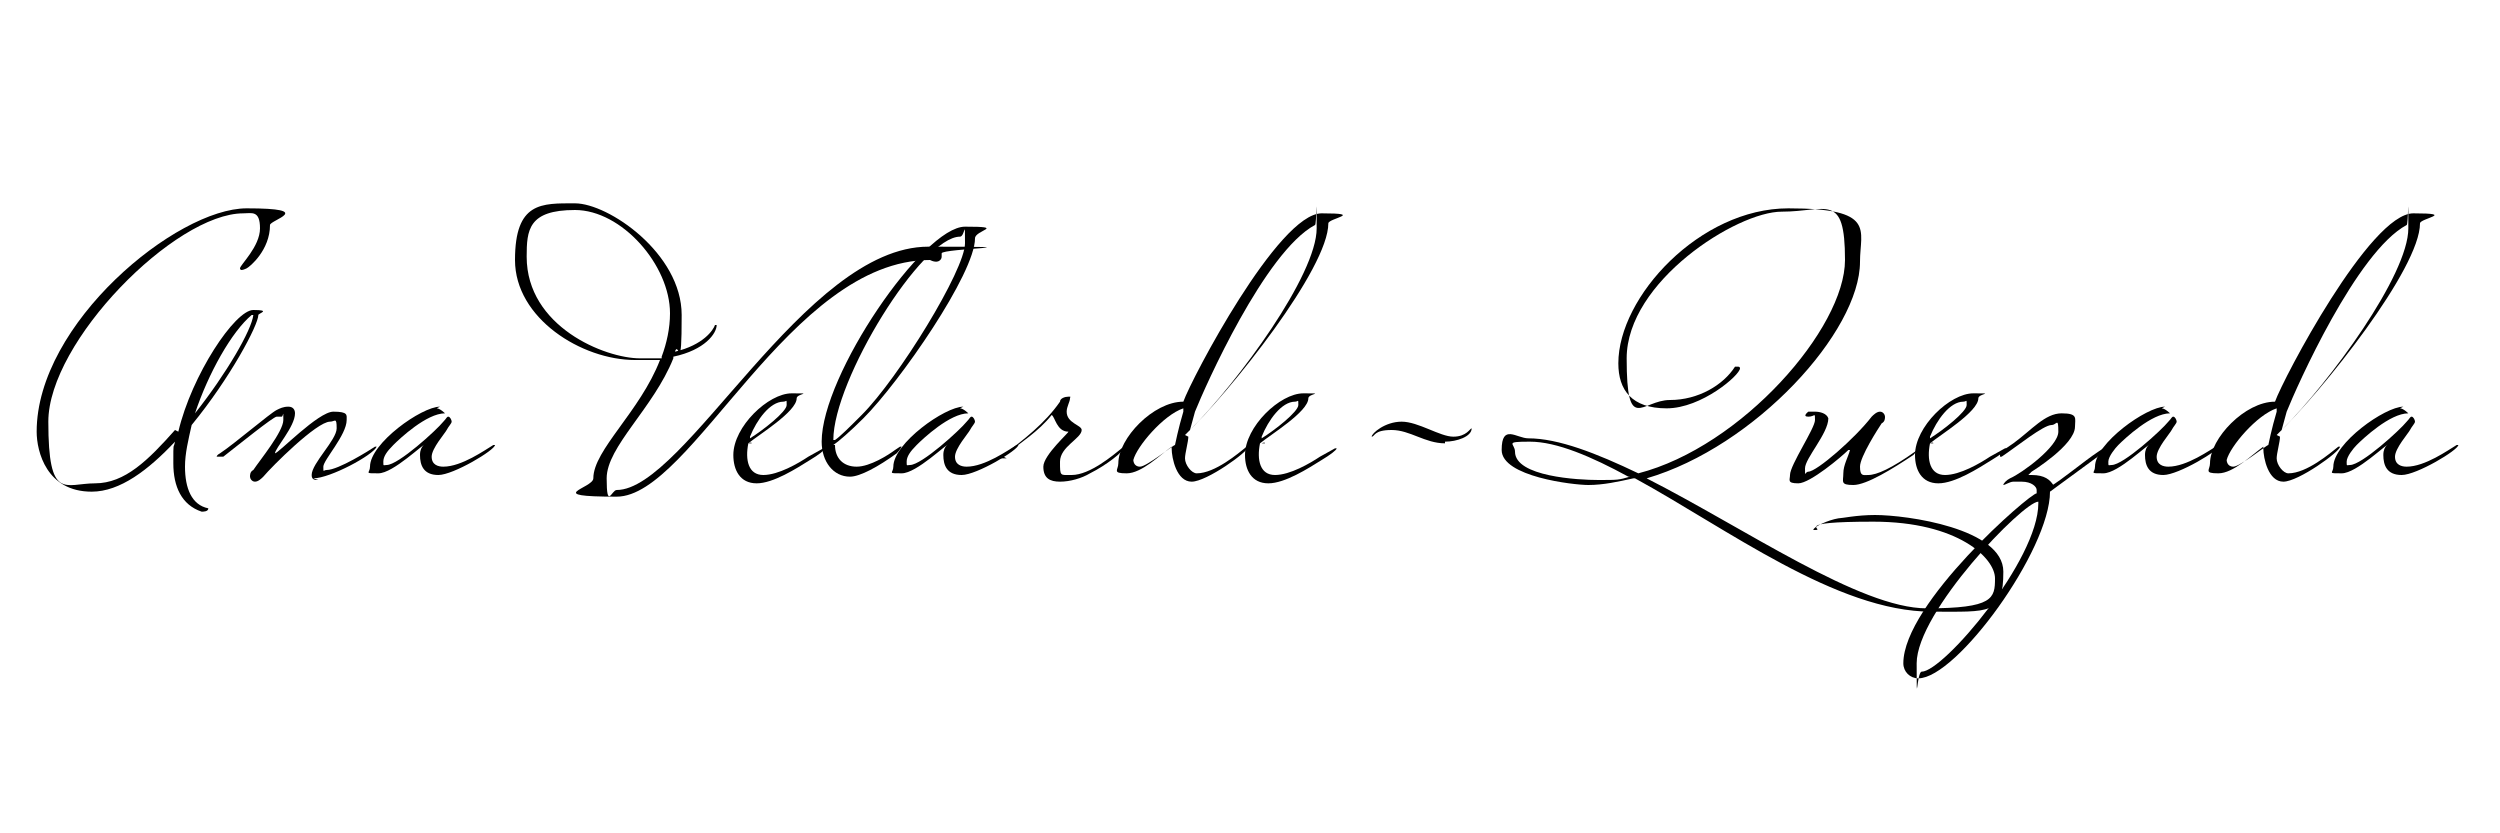 <?xml version="1.0" encoding="UTF-8"?>
<svg xmlns="http://www.w3.org/2000/svg" id="Layer_1" version="1.1" viewBox="0 0 150 50">
  <path d="M10.7,25.9c.8-3.4,3.4-7.3,4.5-7.3s.3.2.3.3c0,.6-1.7,3.8-4,6.6-.2.9-.4,1.7-.4,2.5,0,1.3.4,2.3,1.4,2.5,0,.2-.3.2-.4.2-1.2-.4-1.7-1.5-1.7-2.9s0-.8.1-1.3c-1.6,1.7-3.3,3-5,3-2.7,0-3.3-2.4-3.3-3.6,0-6.5,8.4-13.4,12.6-13.4s1.4.7,1.4,1c0,1.5-1.2,2.5-1.4,2.6,0,0-.2.1-.3.1,0,0-.1,0-.1-.1,0-.2,1.2-1.3,1.2-2.4s-.5-.9-1-.9c-4.1,0-11.7,7.7-11.7,12.5s1,3.7,2.8,3.7,3.2-1.4,4.8-3.2ZM11.7,24.8c1.9-2.4,3.4-5,3.5-5.9,0,0,0,0-.1,0-1.2,1-2.6,3.5-3.4,5.9Z"></path>
  <path d="M19.1,28.8c-.2,0-.4,0-.4-.3,0-.7,1.5-2.1,1.5-2.8s-.1-.4-.4-.4c-.8,0-3.5,2.7-4,3.3-.1.1-.3.3-.5.3s-.3-.2-.3-.3,0-.3.2-.4c.4-.6,1.8-2.3,1.8-3s0-.2-.1-.2-.2,0-.3,0c-.2,0-2.3,1.7-3.2,2.4h-.2c0,0-.2,0-.2,0s0-.1.2-.2c.9-.6,3-2.4,3.4-2.6.2-.1.4-.2.7-.2s.4.2.4.4c0,.8-1.2,2.1-1.2,2.4s0,0,0,0c.2,0,2.6-2.5,3.5-2.5s.8.2.8.5c0,.9-1.4,2.4-1.4,2.8s0,.2.2.2c.7,0,2.6-1.2,2.9-1.4,0,0,.1,0,.1,0,0,0,0,0,0,0-.2.5-2.8,1.9-3.8,1.9Z"></path>
  <path d="M26.2,24.5c.2,0,.5.3.5.3s0,0,0,0c-1.1,0-2.7,1.5-3.1,1.9s-.6.7-.6,1,0,.2.2.2c.7,0,3-2.1,3.4-2.6.2-.2.2-.3.3-.3.1,0,.2.2.2.3s-.2.3-.3.5c-.1.2-.9,1.1-.9,1.6s.4.6.7.6c1.1,0,2.5-1,3-1.3,0,0,.1,0,.1,0,0,0,0,0,0,0,0,.3-2.5,1.8-3.4,1.8s-1.1-.6-1.1-1.2.4-.7.4-.7c0,0,0,0,0,0-.2,0-2,1.8-2.9,1.8s-.5,0-.5-.4c0-1.4,3.1-3.6,4.2-3.6Z"></path>
  <path d="M40.4,21.5c-1.2,3-4,5.3-4,7.2s.3.7.6.7c4.1,0,11.3-14.6,18.7-14.6s.8.1.8.4,0,.1,0,.2c0,.2-.2.3-.3.3s-.2,0-.4-.1c-8.4,0-14.3,14.2-18.8,14.2s-1.4-.5-1.4-1.1c0-1.7,2.8-4,4-7.1-.4,0-.9,0-1.5,0-3.2,0-7.2-2.5-7.2-6s1.6-3.4,3.6-3.4,6.4,3,6.4,6.7-.2,1.5-.4,2.2c1.7-.4,2.3-1.3,2.4-1.6,0,0,0,0,.1,0s0,0,0,0c0,.5-.7,1.5-2.6,1.9ZM39.7,21.4c.3-.8.5-1.7.5-2.6,0-2.9-2.9-6.2-5.7-6.2s-2.9,1.2-2.9,2.8c0,4.2,4.7,6.1,6.8,6.1s.9,0,1.3,0Z"></path>
  <path d="M44.9,26.6c-.2,1,0,1.9.9,1.9s2.1-.7,2.7-1.1l.9-.5s.1,0,.1,0c0,0,0,0,0,0,0,.1-.4.4-.9.7-.8.5-2.2,1.4-3.2,1.4s-1.4-.8-1.4-1.7c0-1.7,2.1-3.7,3.5-3.7s.3,0,.3.3c0,.8-2.3,2.2-2.9,2.7ZM44.9,26.6h0s0,0,0,0h0ZM44.9,26.6h.2c0-.1-.2,0-.2,0ZM45,26.3c.8-.5,2.2-1.6,2.2-2s0-.2-.2-.2c-.8,0-1.6,1.1-2,2.1Z"></path>
  <path d="M50.1,26.7c0,.8.5,1.3,1.3,1.3s1.9-.7,2.3-1l.3-.2s.1,0,.1,0c0,0,0,0,0,0,0,0-.1.2-.3.4-1.1.8-2.2,1.4-2.8,1.4-1,0-1.7-.9-1.7-2.1,0-4,6.1-12.9,8.6-12.9s.6.2.6.7c0,2.1-4.5,8.6-6.7,10.8-.8.8-1.5,1.4-1.8,1.6ZM50.1,26.4c.3-.2.9-.8,1.6-1.5,2.2-2.2,6.2-8.7,6.2-10.3s0-.4-.3-.4c-2.3,0-7.6,8.6-7.6,12.2Z"></path>
  <path d="M57.6,24.5c.2,0,.5.3.5.3s0,0,0,0c-1.1,0-2.7,1.5-3.1,1.9s-.6.7-.6,1,0,.2.2.2c.7,0,3-2.1,3.4-2.6.2-.2.2-.3.3-.3.1,0,.2.2.2.3s-.2.3-.3.5c-.1.2-.9,1.1-.9,1.6s.4.6.7.6c1.1,0,2.5-1,3-1.3,0,0,.1,0,.1,0,0,0,0,0,0,0,0,.3-2.5,1.8-3.4,1.8s-1.1-.6-1.1-1.2.4-.7.4-.7c0,0,0,0,0,0-.2,0-2,1.8-2.9,1.8s-.5,0-.5-.4c0-1.4,3.1-3.6,4.2-3.6Z"></path>
  <path d="M60.4,27.5h-.2c0,0-.2,0-.2,0s0-.1.2-.2c1.2-.9,2.5-1.9,3.4-3.2,0-.2.3-.3.5-.3s.1,0,.1.1c0,.2-.2.5-.2.8,0,.7.9.8.9,1.1,0,.5-1.3,1-1.3,1.9s0,.8.7.8c1.1,0,2.5-1.2,3-1.6,0,0,.1,0,.1,0,0,0,0,0,0,0,0,.2-1,1-2,1.5-.5.3-1.2.5-1.8.5s-1-.2-1-.9,1.6-2.1,1.5-2.1c-.7,0-.8-.9-1-1-.8,1-1.8,1.6-2.9,2.5Z"></path>
  <path d="M71.3,26.2c0,.3-.2,1-.2,1.3,0,.4.4.9.7.9,1.1,0,2.5-1.2,3-1.6,0,0,.1,0,.1,0,0,0,0,0,0,0,0,.3-2.5,2.1-3.4,2.1s-1.2-1.4-1.2-2,0-.1,0-.1c-.7.5-1.8,1.6-2.7,1.6s-.5-.2-.5-.6c0-1.5,2.1-3.7,3.9-3.7.5-1.4,5.7-11.3,8.3-11.3s.4.3.4.6c0,2.7-5.8,10-8.6,12.7ZM71,24.6c0,0,0-.1,0-.1-1.2.4-2.8,2.3-3,3.1,0,0,0,.4.4.4s2-1.3,2.1-1.3c0,0,.2-1,.5-2ZM71.4,25.8c2.9-2.9,7.6-9.3,7.6-12.1s0-.2-.1-.2c-3,1.6-6.6,9.7-7.2,11.2l-.3,1.1Z"></path>
  <path d="M75.6,26.6c-.2,1,0,1.9.9,1.9s2.1-.7,2.7-1.1l.9-.5s.1,0,.1,0c0,0,0,0,0,0,0,.1-.4.4-.9.7-.8.5-2.2,1.4-3.2,1.4s-1.4-.8-1.4-1.7c0-1.7,2.1-3.7,3.5-3.7s.3,0,.3.3c0,.8-2.3,2.2-2.9,2.7ZM75.6,26.6h0s0,0,0,0h0ZM75.7,26.6h.2c0-.1-.2,0-.2,0ZM75.7,26.3c.8-.5,2.2-1.6,2.2-2s0-.2-.2-.2c-.8,0-1.6,1.1-2,2.1Z"></path>
  <path d="M86.7,26.6c-1.2,0-2.1-.8-3.2-.8s-1,.4-1.2.4h0c0-.2.8-.9,1.8-.9s2.3.9,3.1.9,1-.5,1.1-.5,0,0,0,0c0,.5-.9.8-1.6.8Z"></path>
  <path d="M98,28.7c-.9.2-1.8.4-2.7.4s-5.2-.5-5.2-2.1.9-.7,1.6-.7c1.8,0,4.1.9,6.6,2.1,6.2-1.6,12.4-8.7,12.4-12.8s-1.1-2.9-3.8-2.9-9.3,4.2-9.3,8.8.9,2.5,2.6,2.5,3.2-.9,3.9-2c0,0,.1,0,.2,0,0,0,.1,0,.1.1,0,.4-2.3,2.4-4.4,2.4s-2.9-1.1-2.9-2.7c0-4,4.9-9.3,10.2-9.3s4.3,1.3,4.3,3.2c0,4.2-6.3,11.1-12.8,13,5.9,3,12.8,7.8,16.8,7.8s4.1-.6,4.1-1.8-2.2-3.4-7.3-3.4-2.8.5-3.5.5,0,0-.1,0c0-.2.9-.6,1.5-.7.2,0,1.1-.2,2.2-.2,1.9,0,7.7.8,7.7,3.4s-.8,2.4-4.3,2.4c-5.7,0-12.3-5-17.8-8ZM97.7,28.6c-2.2-1.2-4.3-2.1-5.9-2.1s-.9.1-.9.6c0,1.5,3.8,1.7,5,1.7s1.2,0,1.9-.2Z"></path>
  <path d="M115,26.9s.1,0,.1,0c0,0,0,0,0,0,0,0-.1.2-.3.4-1.2.8-2.8,1.8-3.6,1.8s-.6-.2-.6-.7.3-1,.4-1.4c0,0,0,0,0,0s0,0-.1,0c-.4.4-2.3,2-3,2s-.5-.2-.5-.5c0-.6,1.5-2.8,1.5-3.3s0-.2-.4-.2,0-.3,0-.3c0,0,.2,0,.4,0,.3,0,.7.1.8.4,0,.9-1.4,2.4-1.4,3s0,.2.2.2c.5,0,2.8-2,3.8-3.3.1-.1.3-.3.5-.3s.3.2.3.3,0,.3-.2.4c-.2.3-1.3,2-1.3,2.6s.2.5.5.5c.5,0,1.4-.4,2.8-1.4l.3-.2Z"></path>
  <path d="M115.8,26.6c-.2,1,0,1.9.9,1.9s2.1-.7,2.7-1.1l.9-.5s.1,0,.1,0c0,0,0,0,0,0,0,.1-.4.4-.9.7-.8.5-2.2,1.4-3.2,1.4s-1.4-.8-1.4-1.7c0-1.7,2.1-3.7,3.5-3.7s.3,0,.3.3c0,.8-2.3,2.2-2.9,2.7ZM115.8,26.6h0s0,0,0,0h0ZM115.8,26.6h.2c0-.1-.2,0-.2,0ZM115.8,26.3c.8-.5,2.2-1.6,2.2-2s0-.2-.2-.2c-.8,0-1.6,1.1-2,2.1Z"></path>
  <path d="M123,29.2c.7-.4,2-1.5,2.9-2.1l.3-.2s.1,0,.1,0c0,0,0,0,0,0,0,0-.1.2-.3.4l-3,2.2c0,3.5-5.6,11.2-7.9,11.2-.5,0-.9-.4-.9-.9,0-3.6,7.6-10.2,8-10.2,0,0,0-.2,0-.2,0-.2-.3-.5-.9-.5s-.3,0-.5,0c-.2,0-.5.2-.6.2s0,0,0,0c0-.1.2-.3.4-.4.7-.3,2.9-1.9,2.9-2.8s-.1-.4-.4-.4c-.5,0-2.1,1.3-3,1.9,0,0-.1,0-.1,0,0,0,0-.2,0-.2.2-.2.5-.4.8-.6,1.1-.8,1.9-1.8,2.9-1.8s.8.3.8.8c0,1.1-2.6,2.7-2.6,2.7,0,0-.2.2-.2.2s0,0,.2,0c.8,0,1.1.3,1.3.6ZM122.3,30.1s0,0,0,0c-.9,0-7.3,6.6-7.3,9.7s0,.5.3.5c1.3,0,7-6.7,7-10.1Z"></path>
  <path d="M129.7,24.5c.2,0,.5.3.5.3s0,0,0,0c-1.1,0-2.7,1.5-3.1,1.9-.2.2-.6.7-.6,1s0,.2.2.2c.7,0,3-2.1,3.4-2.6.2-.2.2-.3.3-.3.1,0,.2.2.2.3s-.2.3-.3.5c-.1.2-.9,1.1-.9,1.6s.4.6.7.6c1.1,0,2.5-1,3-1.3,0,0,.1,0,.1,0,0,0,0,0,0,0,0,.3-2.5,1.8-3.4,1.8s-1.1-.6-1.1-1.2.4-.7.4-.7c0,0,0,0,0,0-.2,0-2,1.8-2.9,1.8s-.5,0-.5-.4c0-1.4,3.1-3.6,4.2-3.6Z"></path>
  <path d="M136.8,26.2c0,.3-.2,1-.2,1.3,0,.4.4.9.7.9,1.1,0,2.5-1.2,3-1.6,0,0,.1,0,.1,0,0,0,0,0,0,0,0,.3-2.5,2.1-3.4,2.1s-1.2-1.4-1.2-2,0-.1,0-.1c-.7.5-1.8,1.6-2.7,1.6s-.5-.2-.5-.6c0-1.5,2.1-3.7,3.9-3.7.5-1.4,5.7-11.3,8.3-11.3s.4.3.4.6c0,2.7-5.8,10-8.6,12.7ZM136.6,24.6c0,0,0-.1,0-.1-1.2.4-2.8,2.3-3,3.1,0,0,0,.4.4.4s2-1.3,2.1-1.3c0,0,.2-1,.5-2ZM136.9,25.8c2.9-2.9,7.6-9.3,7.6-12.1s0-.2-.1-.2c-3,1.6-6.6,9.7-7.2,11.2l-.3,1.1Z"></path>
  <path d="M144,24.5c.2,0,.5.3.5.3s0,0,0,0c-1.1,0-2.7,1.5-3.1,1.9-.2.2-.6.7-.6,1s0,.2.2.2c.7,0,3-2.1,3.4-2.6.2-.2.2-.3.3-.3.1,0,.2.2.2.3s-.2.3-.3.5c-.1.2-.9,1.1-.9,1.6s.4.6.7.6c1.1,0,2.5-1,3-1.3,0,0,.1,0,.1,0,0,0,0,0,0,0,0,.3-2.5,1.8-3.4,1.8s-1.1-.6-1.1-1.2.4-.7.4-.7c0,0,0,0,0,0-.2,0-2,1.8-2.9,1.8s-.5,0-.5-.4c0-1.4,3.1-3.6,4.2-3.6Z"></path>
</svg>
